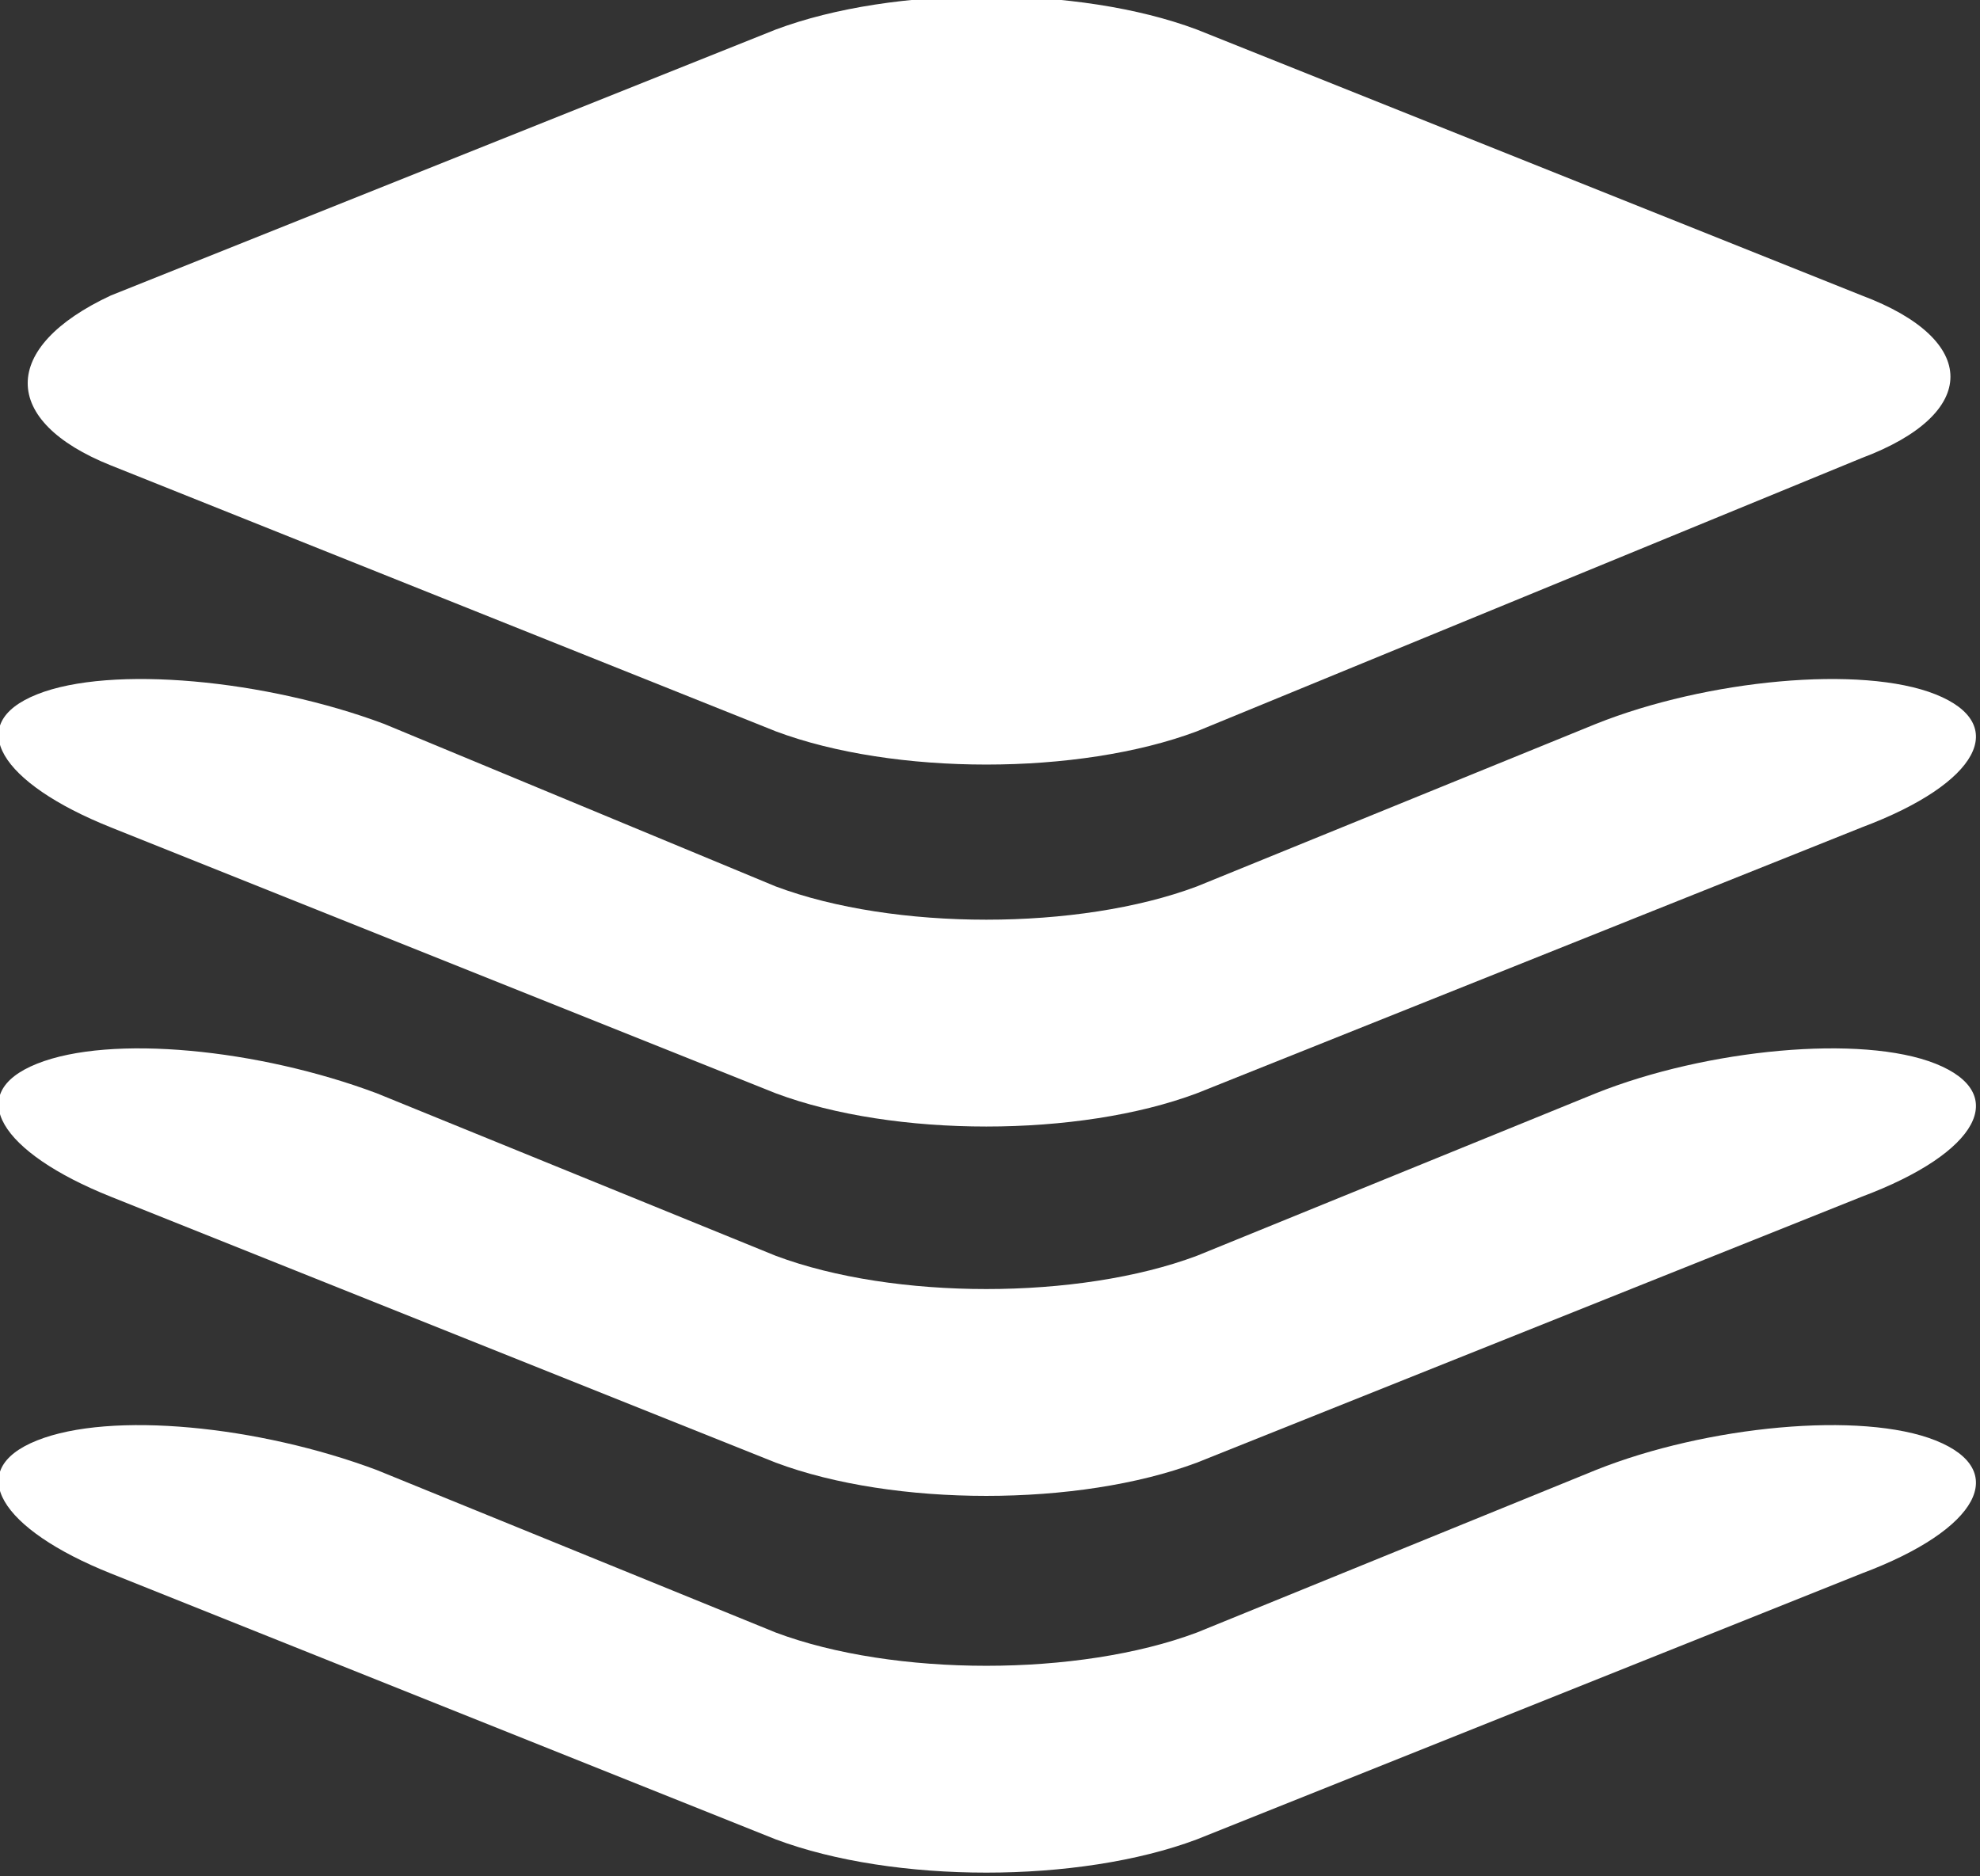 <?xml version="1.0" encoding="utf-8"?>
<!-- Generator: Adobe Illustrator 19.1.0, SVG Export Plug-In . SVG Version: 6.00 Build 0)  -->
<svg version="1.1" id="圖層_1" xmlns="http://www.w3.org/2000/svg" xmlns:xlink="http://www.w3.org/1999/xlink" x="0px" y="0px"
	 viewBox="0 0 26.8 25.4" style="enable-background:new 0 0 26.8 25.4;" xml:space="preserve">
<rect x="0" y="0" width="26.8" height="25.4" fill="#333333" stroke="none"/>
<style type="text/css">
	.st0{fill:#FFFFFF;}
</style>
<g>
	<g>
		<path class="st0" d="M16.2,22.1c-1.6,0.6-4.1,0.6-5.7,0l-5.4-2.2c-1.6-0.6-3.6-0.8-4.6-0.4c-1,0.4-0.5,1.2,1,1.8l9,3.6
			c1.6,0.6,4.1,0.6,5.7,0l9-3.6c1.6-0.6,2-1.4,1-1.8c-1-0.4-3.1-0.2-4.6,0.4L16.2,22.1z"/>
	</g>
	<g>
		<path class="st0" d="M16.2,17c-1.6,0.6-4.1,0.6-5.7,0l-5.4-2.2c-1.6-0.6-3.6-0.8-4.6-0.4c-1,0.4-0.5,1.2,1,1.8l9,3.6
			c1.6,0.6,4.1,0.6,5.7,0l9-3.6c1.6-0.6,2-1.4,1-1.8c-1-0.4-3.1-0.2-4.6,0.4L16.2,17z"/>
	</g>
	<g>
		<path class="st0" d="M16.2,12c-1.6,0.6-4.1,0.6-5.7,0L5.2,9.8C3.6,9.2,1.5,9,0.5,9.4c-1,0.4-0.5,1.2,1,1.8l9,3.6
			c1.6,0.6,4.1,0.6,5.7,0l9-3.6c1.6-0.6,2-1.4,1-1.8c-1-0.4-3.1-0.2-4.6,0.4L16.2,12z"/>
	</g>
	<g>
		<path class="st0" d="M16.2,9.9c-1.6,0.6-4.1,0.6-5.7,0l-9-3.6C0,5.7,0,4.7,1.5,4l9-3.6c1.6-0.6,4.1-0.6,5.7,0l9,3.6
			c1.6,0.6,1.6,1.6,0,2.2L16.2,9.9z"/>
	</g>
</g>
</svg>
